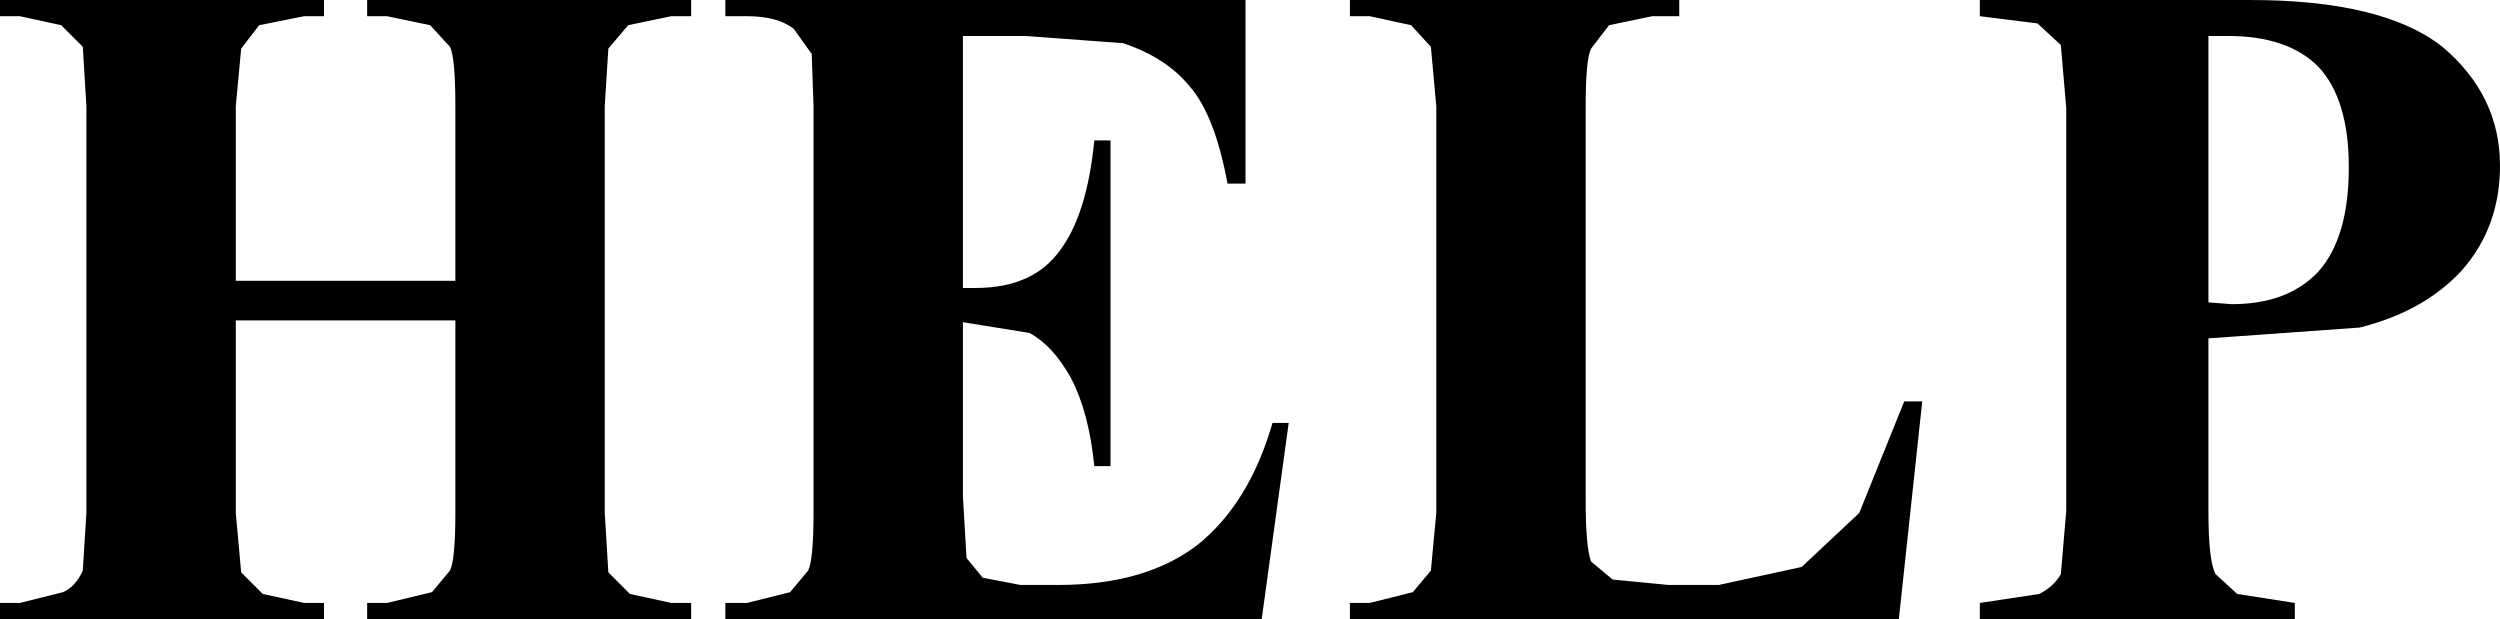 <?xml version="1.0" encoding="UTF-8" standalone="no"?>
<svg xmlns:xlink="http://www.w3.org/1999/xlink" height="17.2px" width="69.45px" xmlns="http://www.w3.org/2000/svg">
  <g transform="matrix(1.0, 0.0, 0.0, 1.0, 34.7, 8.6)">
    <path d="M-7.95 -7.6 L-7.95 -0.6 -7.6 -0.6 Q-6.0 -0.6 -5.25 -1.65 -4.5 -2.65 -4.3 -4.7 L-3.85 -4.7 -3.85 4.35 -4.3 4.35 Q-4.45 2.85 -4.95 1.9 -5.45 1.0 -6.1 0.65 L-7.95 0.35 -7.95 5.2 -7.85 6.9 -7.4 7.45 -6.35 7.65 -5.3 7.65 Q-2.9 7.65 -1.45 6.55 0.0 5.4 0.65 3.15 L1.1 3.15 0.35 8.6 -14.55 8.6 -14.55 8.15 -13.95 8.15 -12.75 7.85 -12.25 7.25 Q-12.1 6.95 -12.1 5.65 L-12.1 -5.65 -12.15 -7.1 -12.65 -7.8 Q-13.1 -8.15 -13.95 -8.15 L-14.55 -8.15 -14.55 -8.6 -0.1 -8.6 -0.1 -3.5 -0.6 -3.5 Q-0.95 -5.4 -1.65 -6.2 -2.3 -7.0 -3.5 -7.4 L-6.2 -7.6 -7.95 -7.6 M5.05 -7.3 L4.5 -7.9 3.35 -8.15 2.8 -8.15 2.8 -8.6 11.95 -8.6 11.95 -8.15 11.2 -8.15 10.0 -7.9 9.5 -7.25 Q9.35 -6.95 9.35 -5.65 L9.35 5.3 Q9.35 6.6 9.5 7.0 L10.1 7.5 11.65 7.65 13.05 7.65 15.35 7.15 16.95 5.65 18.2 2.55 18.7 2.55 18.05 8.6 2.8 8.6 2.8 8.15 3.35 8.15 4.55 7.85 5.05 7.25 5.2 5.65 5.2 -5.65 5.05 -7.3 M20.3 -8.15 L20.3 -8.6 27.8 -8.6 Q31.5 -8.6 33.15 -7.3 34.75 -5.95 34.75 -4.0 34.75 -2.3 33.7 -1.1 32.65 0.05 30.85 0.5 L26.65 0.8 26.65 5.6 Q26.65 7.0 26.85 7.35 L27.45 7.9 29.05 8.15 29.05 8.6 20.3 8.6 20.3 8.15 21.95 7.9 Q22.35 7.7 22.55 7.35 L22.7 5.6 22.7 -5.6 22.55 -7.35 21.9 -7.95 20.3 -8.15 M26.65 -7.6 L26.65 -0.2 27.3 -0.15 Q28.85 -0.15 29.7 -1.05 30.55 -2.0 30.55 -3.95 30.55 -5.85 29.7 -6.75 28.85 -7.6 27.2 -7.6 L26.65 -7.6 M-34.7 -8.6 L-25.7 -8.6 -25.7 -8.15 -26.25 -8.15 -27.5 -7.9 -28.0 -7.25 -28.15 -5.65 -28.15 -0.8 -22.05 -0.8 -22.05 -5.65 Q-22.05 -7.0 -22.2 -7.3 L-22.75 -7.9 -23.95 -8.15 -24.5 -8.15 -24.5 -8.6 -15.5 -8.6 -15.5 -8.15 -16.05 -8.15 -17.25 -7.9 -17.8 -7.25 -17.9 -5.65 -17.9 5.65 -17.8 7.3 -17.2 7.9 -16.05 8.15 -15.5 8.15 -15.5 8.6 -24.5 8.6 -24.5 8.15 -23.95 8.15 -22.7 7.85 -22.2 7.25 Q-22.05 6.95 -22.05 5.65 L-22.05 0.3 -28.15 0.3 -28.15 5.65 -28.0 7.3 -27.4 7.9 -26.25 8.15 -25.7 8.15 -25.7 8.6 -34.7 8.6 -34.7 8.15 -34.15 8.15 -32.95 7.85 Q-32.6 7.7 -32.4 7.25 L-32.3 5.65 -32.3 -5.65 -32.4 -7.3 -33.0 -7.9 -34.15 -8.15 -34.7 -8.15 -34.7 -8.6" fill="#000000" fill-rule="evenodd" stroke="none"/>
  </g>
</svg>
